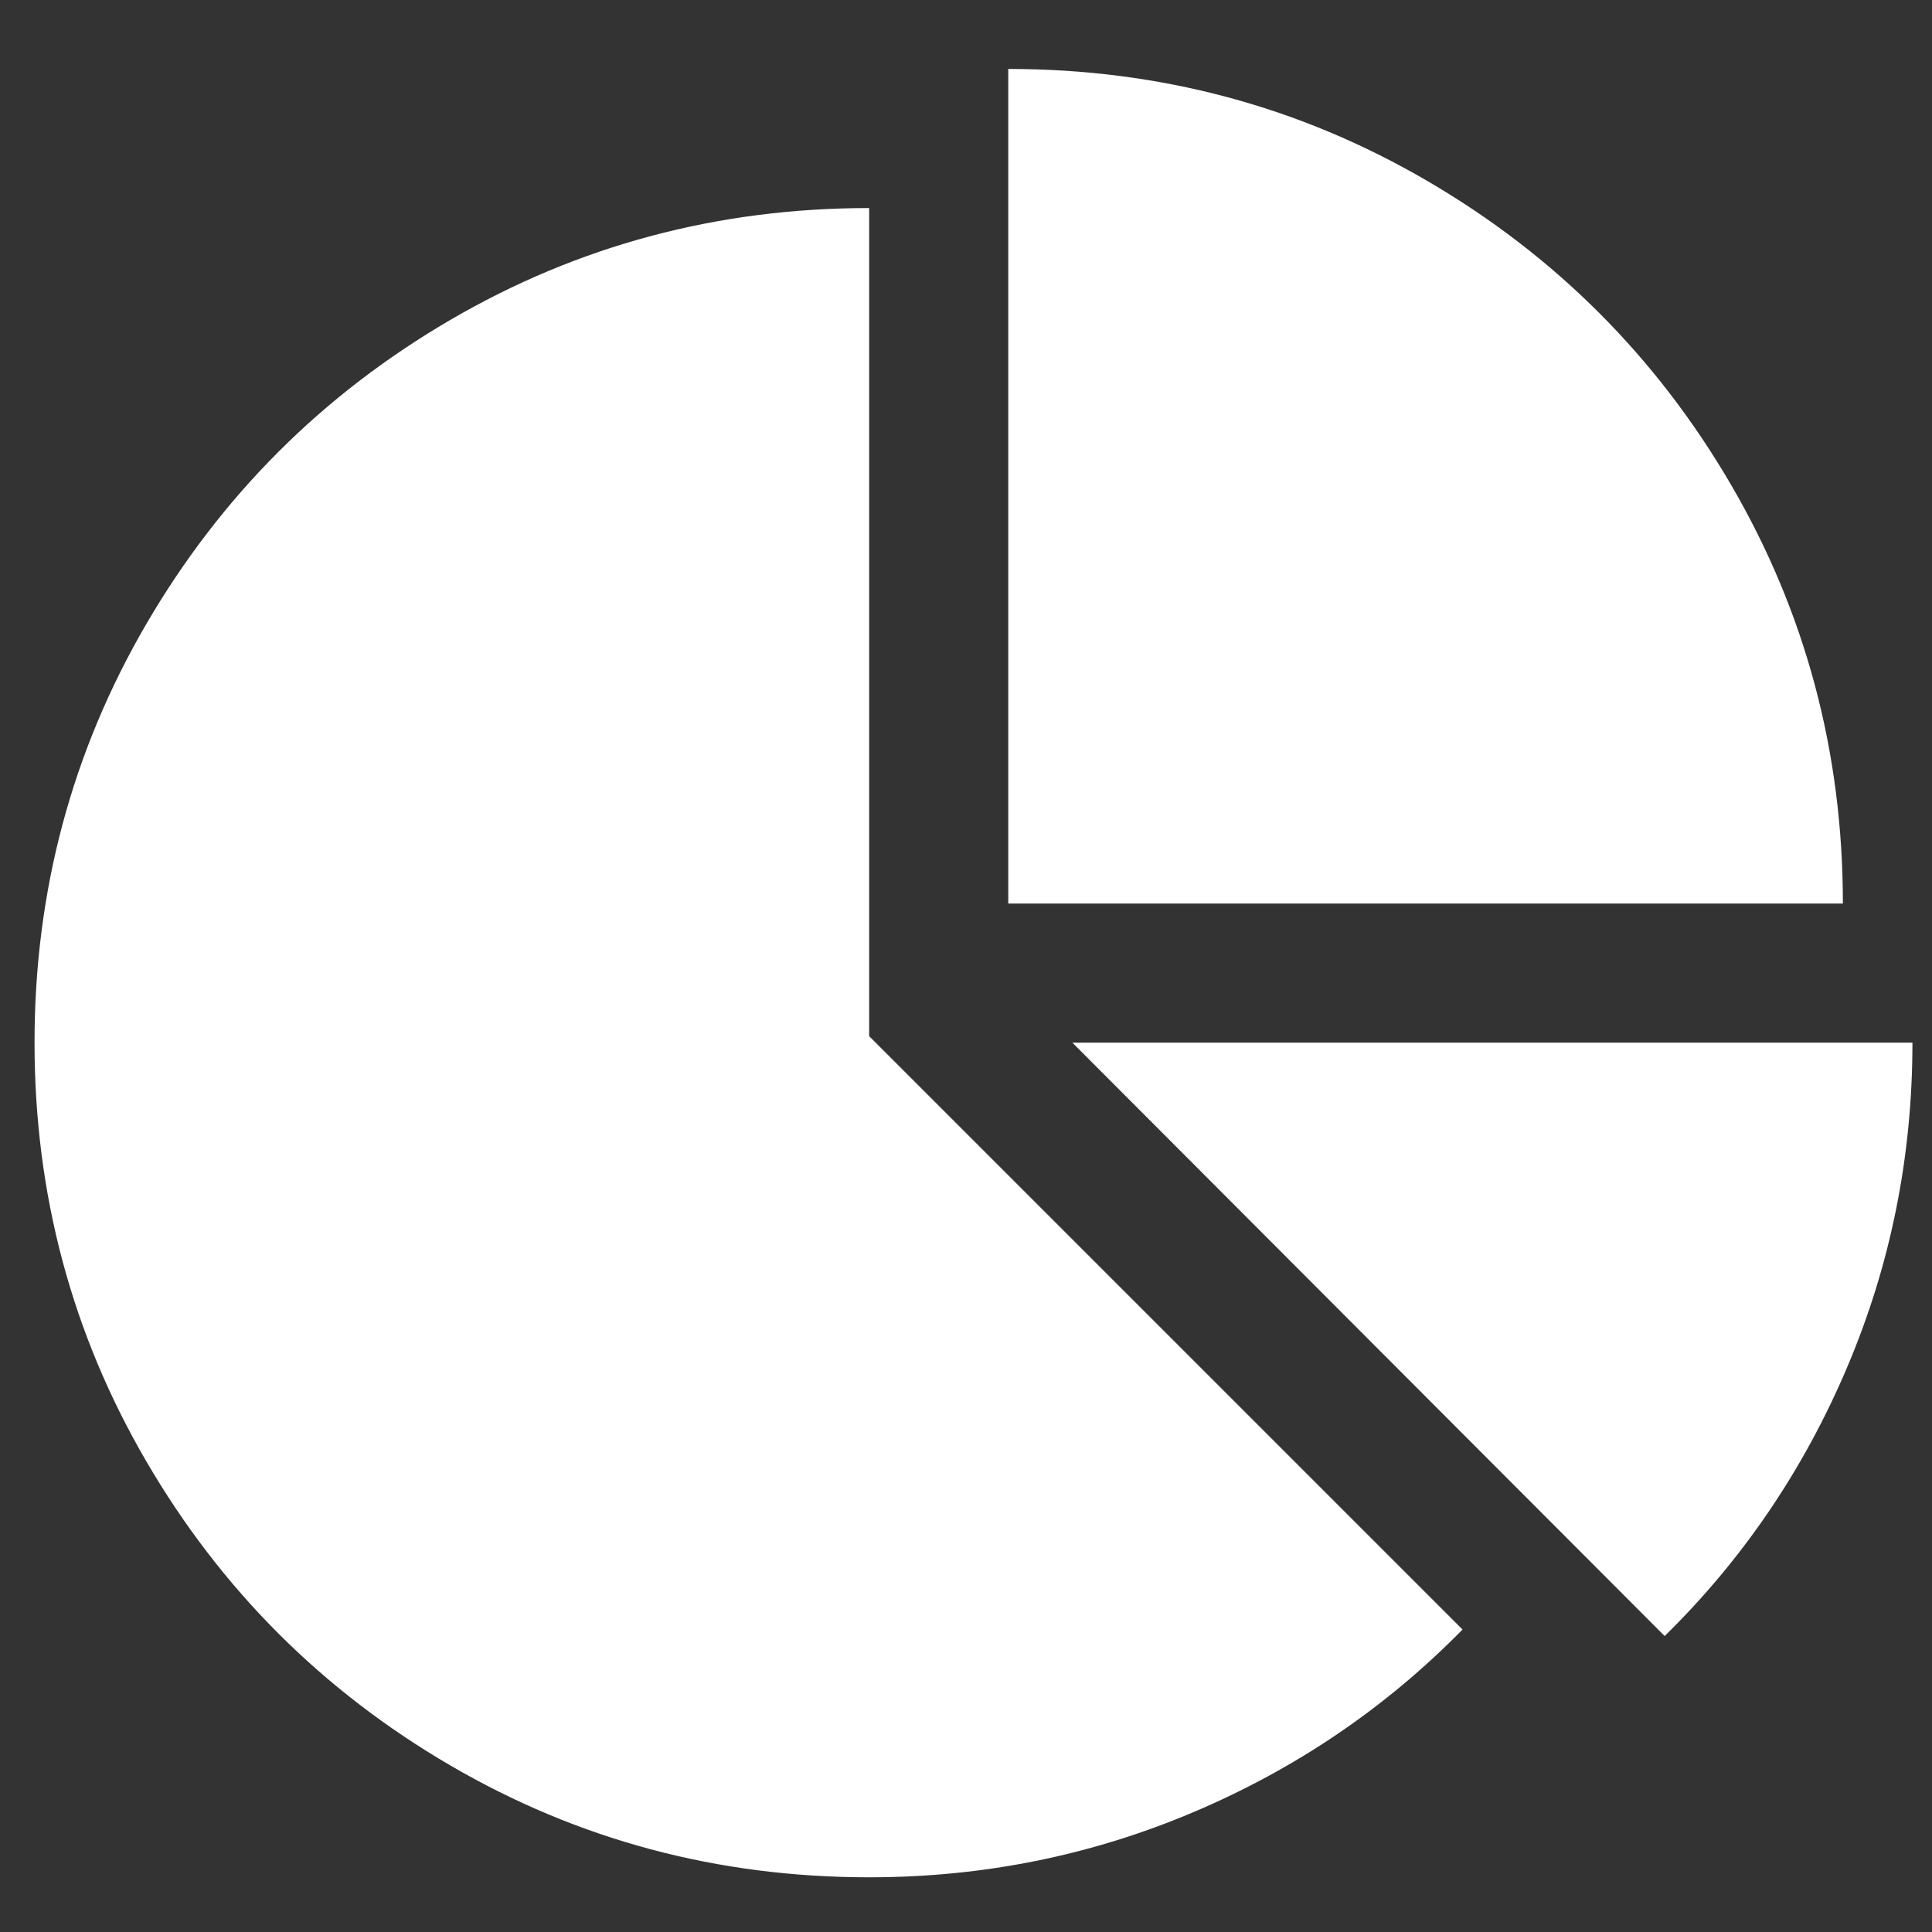 ﻿<!DOCTYPE svg PUBLIC "-//W3C//DTD SVG 1.1//EN" "http://www.w3.org/Graphics/SVG/1.1/DTD/svg11.dtd">
<svg xmlns="http://www.w3.org/2000/svg" xmlns:xlink="http://www.w3.org/1999/xlink" version="1.1" width="16" height="16" overflow="auto" preserveAspectRatio="none" baseProfile="tiny" space="preserve">
  <rect width="100%" height="100%" fill="#333333" stroke="none"/>
  <path d="M768 646 L1314 100 Q1208 -8 1066.5 -68 Q925 -128 768 -128 Q559 -128 382.5 -25 Q206 78 103 254.5 Q0 431 0 640 Q0 849 103 1025.5 Q206 1202 382.5 1305 Q559 1408 768 1408 L768 646 z M955 640 L1728 640 Q1728 483 1668 341.5 Q1608 200 1500 94 z M1664 768 L896 768 L896 1536 Q1105 1536 1281.5 1433 Q1458 1330 1561 1153.5 Q1664 977 1664 768 z" pathLength="0" fill="White" transform="translate(0.286, 0.571) scale(0.009, -0.009) translate(0, -1536)" />
</svg>